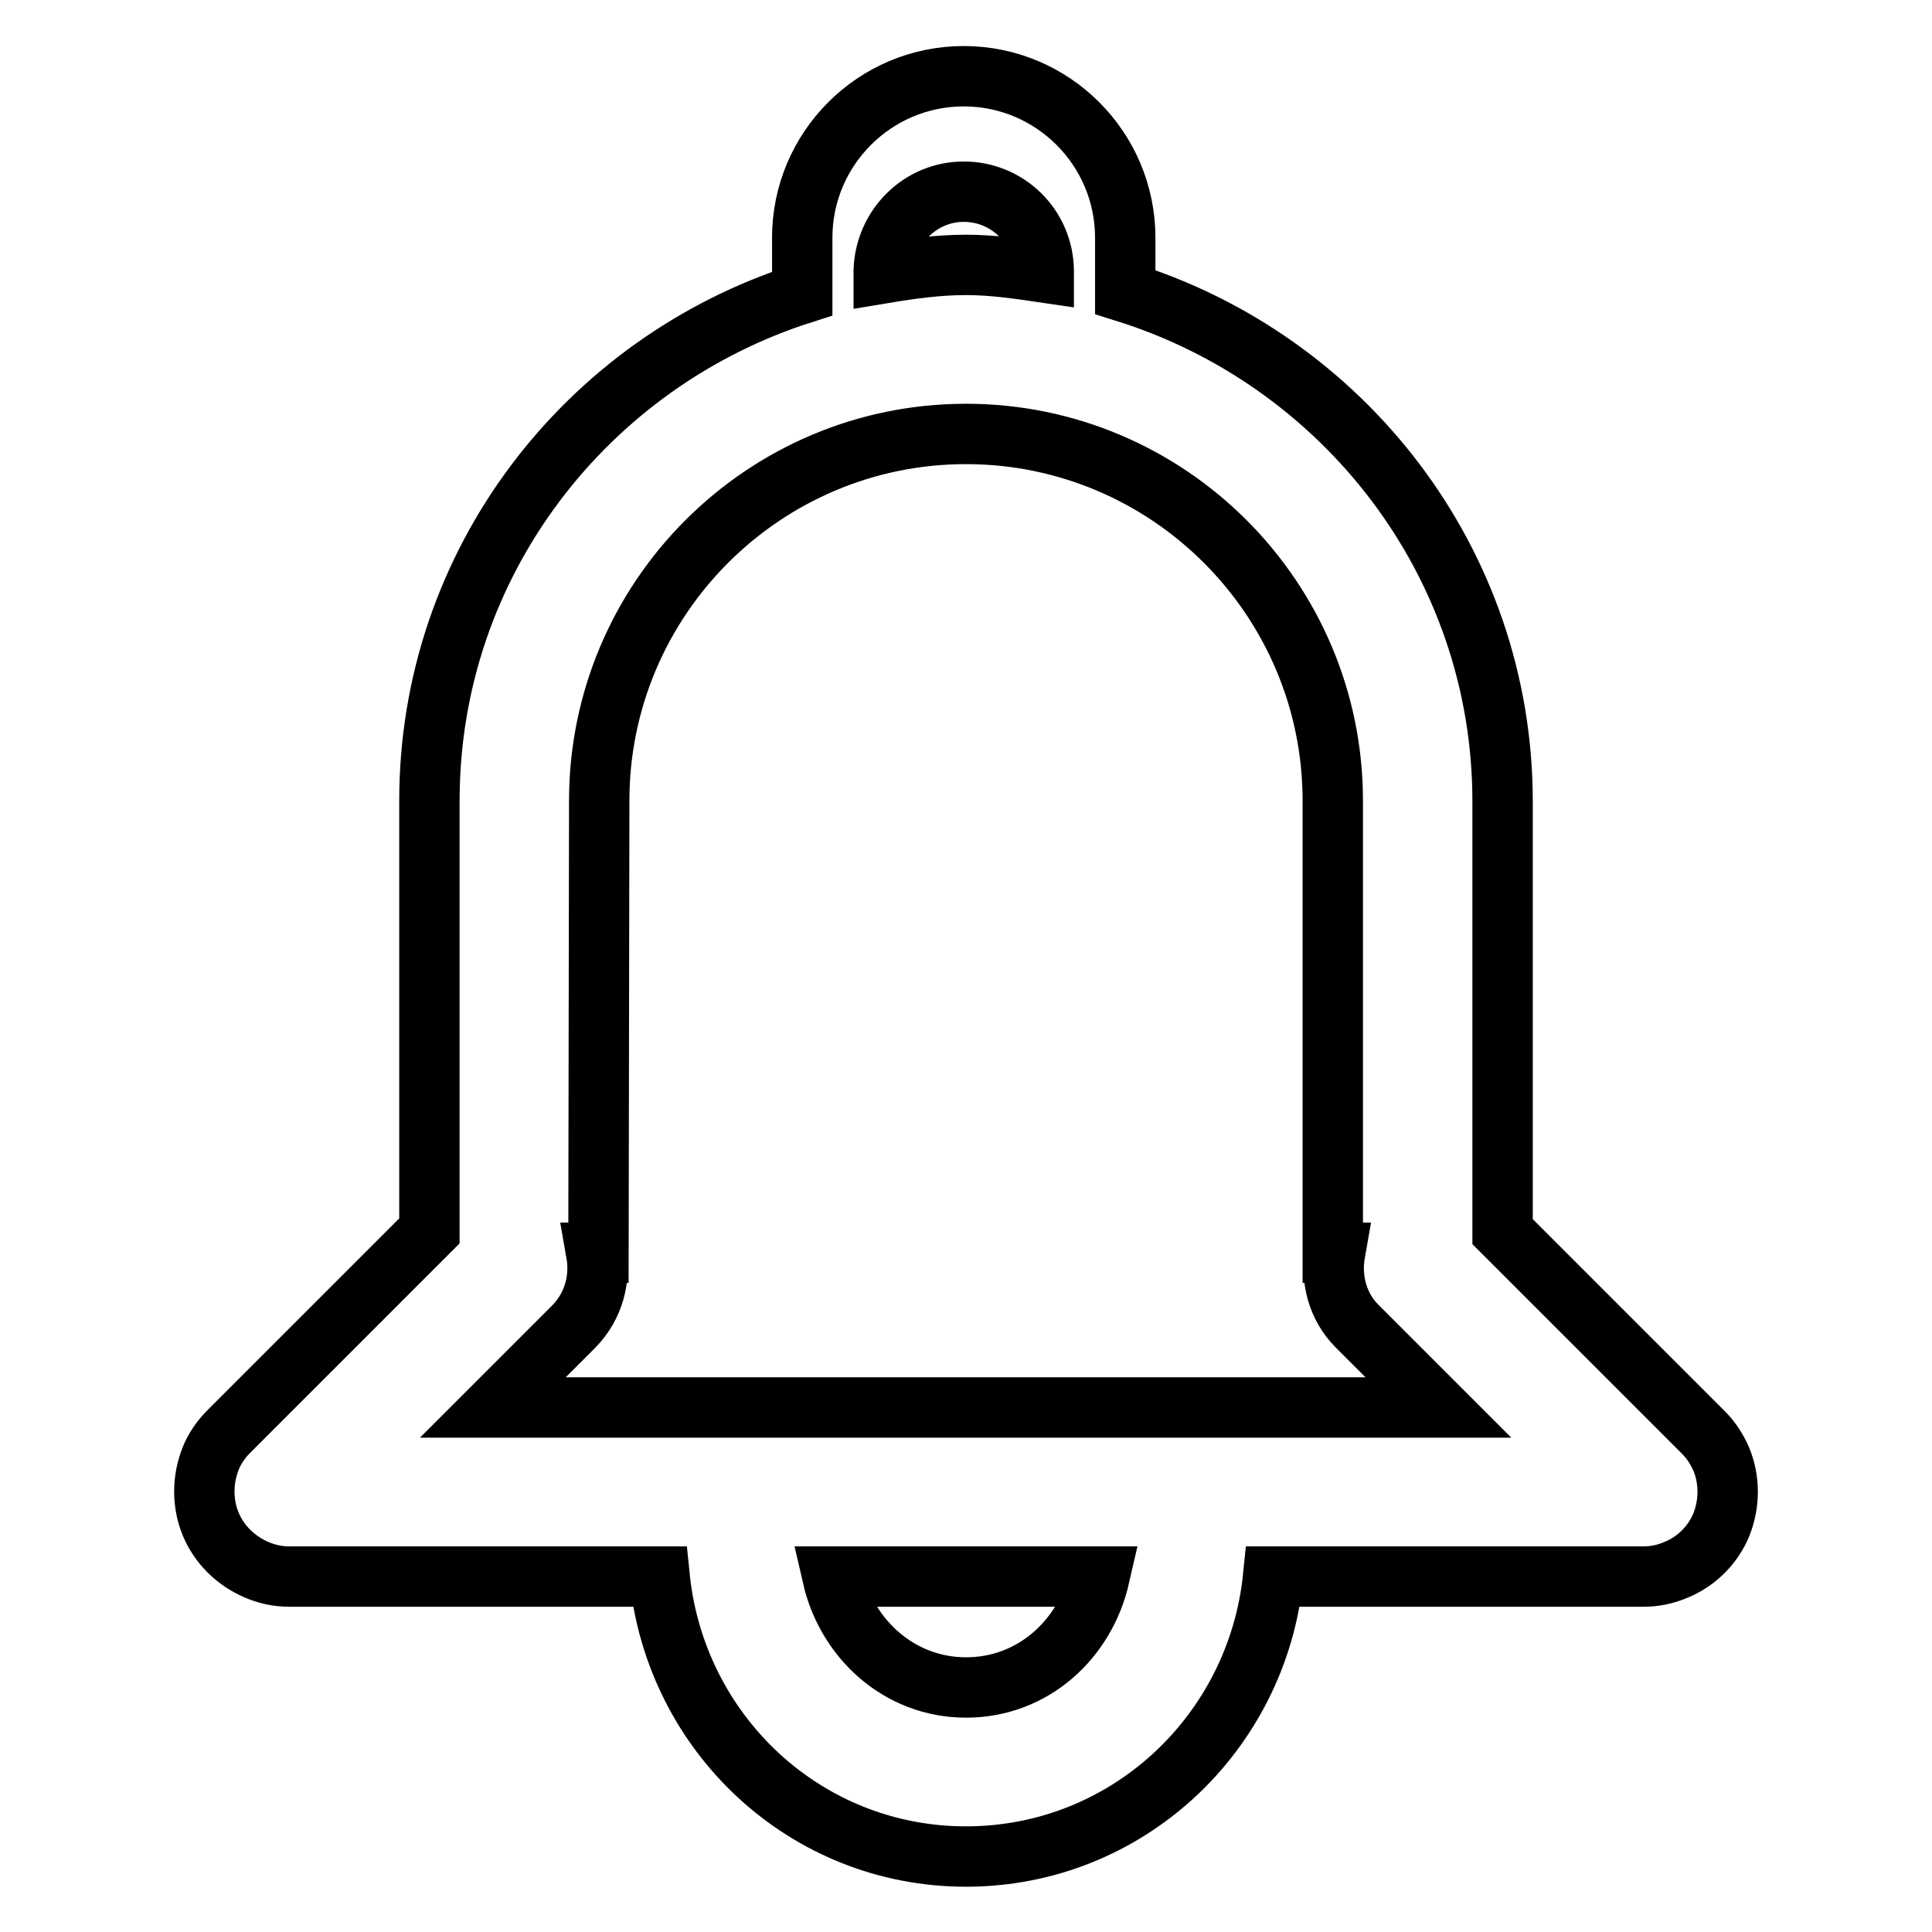 <?xml version="1.0" encoding="utf-8"?>
<!-- Svg Vector Icons : http://www.onlinewebfonts.com/icon -->
<!DOCTYPE svg PUBLIC "-//W3C//DTD SVG 1.1//EN" "http://www.w3.org/Graphics/SVG/1.1/DTD/svg11.dtd">
<svg version="1.1" xmlns="http://www.w3.org/2000/svg" xmlns:xlink="http://www.w3.org/1999/xlink" x="0px" y="0px" viewBox="0 0 256 256" enable-background="new 0 0 256 256" xml:space="preserve">
<g> <path stroke-width="8" fill-opacity="0" stroke="#000000"  d="M228.1,202c1.1-2.8,1.1-5.9,0-8.6c-0.6-1.4-1.4-2.6-2.4-3.6l-26.6-26.6v-57c0-31.8-21.2-58.5-50-67.5 c0-1.4,0-2.4,0-2.5c0-0.1,0-0.2,0-0.3c0-2.4,0-4.2,0-4.4c0-11.8-9.6-21.4-21.4-21.4c-11.8,0-21.4,9.6-21.4,21.4c0,0.2,0,2,0,4.4 c0,0.1,0,0.2,0,0.3c0,0.1,0,1.2,0,2.7C77.8,48,56.9,74.5,56.9,106.1v57l-26.6,26.6c-1,1-1.9,2.3-2.4,3.6c-1.1,2.8-1.1,5.9,0,8.6 s3.3,4.9,6.1,6.1c1.4,0.6,2.8,0.9,4.3,0.9h49.1c2.1,20.8,19.3,37.1,40.6,37.1c21.3,0,38.6-16.3,40.7-37.1h49.1 c1.5,0,2.9-0.3,4.3-0.9C224.8,206.9,227,204.7,228.1,202z M117.1,35.8c0.2-5.7,4.8-10.4,10.6-10.4c5.8,0,10.5,4.6,10.6,10.4 c0,0.1,0,0.2,0,0.3c-3.4-0.5-6.8-1-10.3-1c-3.7,0-7.3,0.5-10.9,1.1C117.1,36,117.1,35.9,117.1,35.8z M79.4,106.1 c0-26.8,21.8-48.6,48.6-48.6c26.8,0,48.6,21.8,48.6,48.6V166h0.3c-0.6,3.4,0.3,7.1,2.9,9.7l10.8,10.8H65.3l10.8-10.8 c2.6-2.7,3.5-6.3,2.9-9.7h0.3L79.4,106.1L79.4,106.1z M128,223.6c-8.8,0-15.8-6.4-17.7-14.7h35.4 C143.8,217.2,136.9,223.6,128,223.6z"/></g>
</svg>